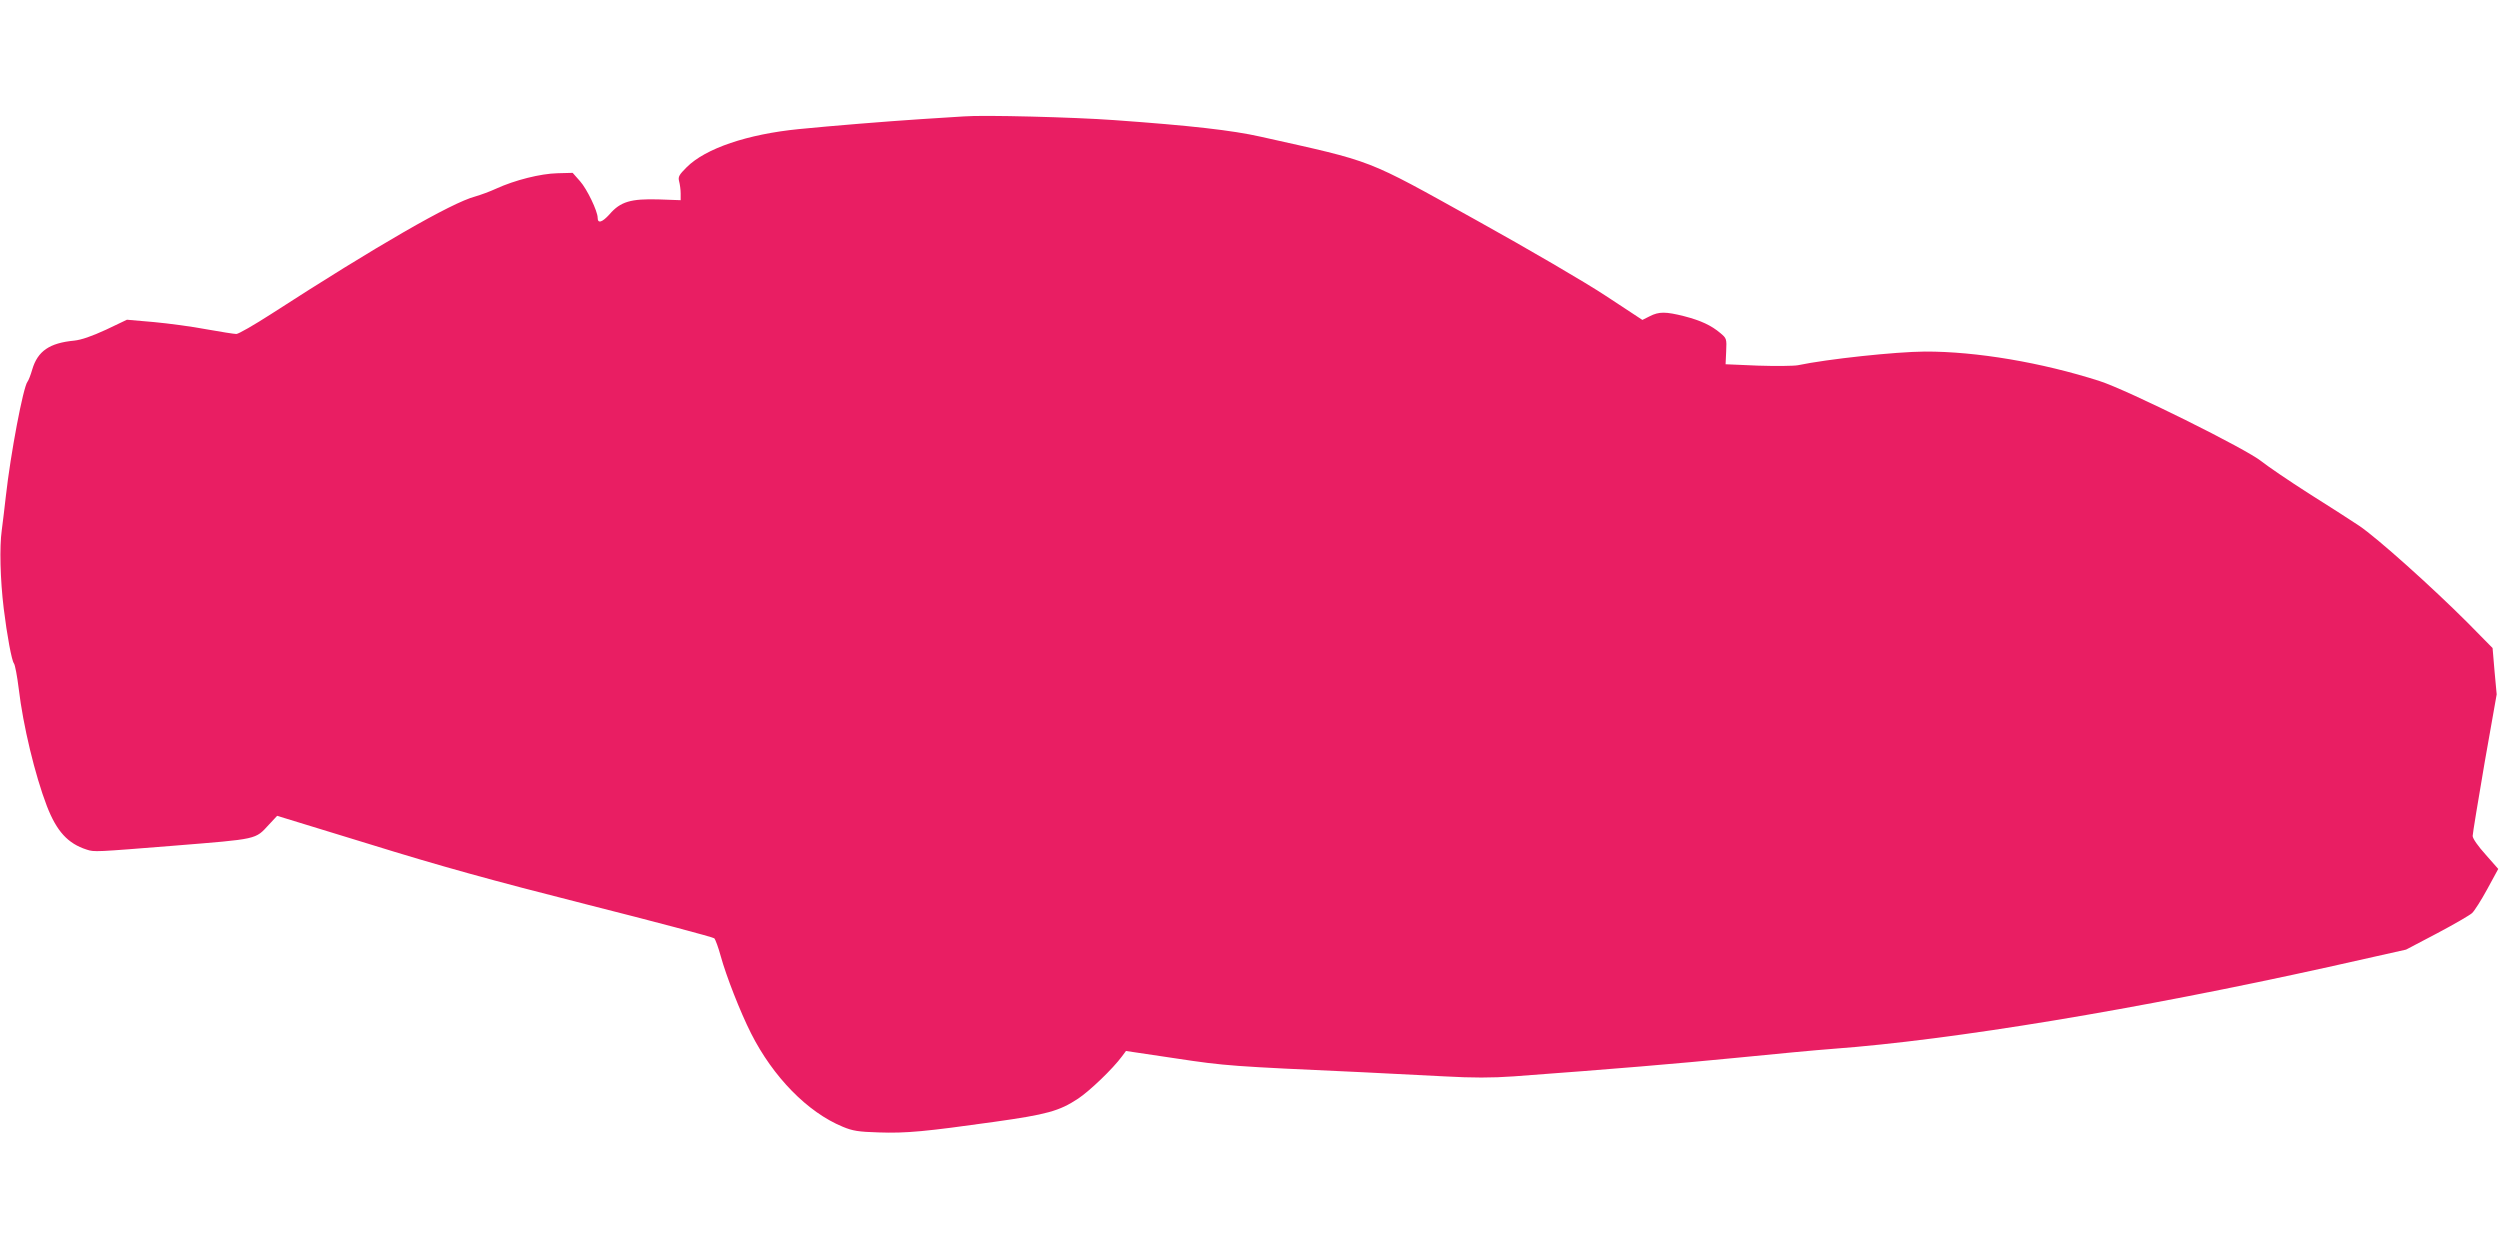 <?xml version="1.0" standalone="no"?>
<!DOCTYPE svg PUBLIC "-//W3C//DTD SVG 20010904//EN"
 "http://www.w3.org/TR/2001/REC-SVG-20010904/DTD/svg10.dtd">
<svg version="1.0" xmlns="http://www.w3.org/2000/svg"
 width="1280pt" height="640pt" viewBox="0 0 1280 640"
 preserveAspectRatio="xMidYMid meet">
<g transform="translate(0,640) scale(0.1,-0.1)"
fill="#e91e63" stroke="none">
<path d="M4935 5804 c-27 -2 -126 -8 -220 -14 -182 -12 -454 -34 -625 -51
-263 -26 -478 -99 -574 -195 -39 -39 -45 -49 -39 -72 4 -15 8 -43 8 -62 l0
-35 -112 4 c-143 4 -196 -11 -252 -76 -38 -42 -61 -49 -61 -18 0 34 -55 148
-90 187 l-38 43 -78 -2 c-86 -2 -218 -35 -314 -79 -30 -14 -79 -32 -107 -40
-121 -32 -505 -253 -1045 -602 -87 -56 -167 -102 -178 -102 -11 0 -80 11 -153
24 -73 14 -194 30 -269 37 l-138 12 -107 -51 c-74 -34 -126 -52 -163 -56 -126
-12 -187 -53 -215 -148 -8 -28 -19 -56 -24 -62 -22 -26 -87 -370 -111 -586 -6
-52 -15 -131 -21 -175 -12 -85 -8 -251 10 -400 17 -139 41 -267 52 -281 6 -7
17 -66 25 -131 22 -187 83 -441 144 -600 50 -129 107 -192 204 -223 39 -13 45
-12 446 20 434 35 416 31 487 108 l42 45 473 -145 c361 -112 624 -185 1113
-309 352 -89 645 -167 652 -173 6 -6 21 -47 33 -91 28 -102 100 -286 155 -395
113 -224 290 -405 470 -479 50 -21 80 -26 184 -29 141 -5 242 5 591 54 270 38
333 55 430 119 60 40 177 152 225 217 l20 27 255 -38 c258 -39 282 -40 960
-71 118 -6 305 -15 415 -21 147 -8 241 -8 355 0 516 38 835 65 1140 95 190 19
413 40 495 46 611 45 1561 203 2537 419 l397 89 158 83 c87 46 168 93 180 104
12 11 47 66 78 123 l56 103 -65 74 c-39 43 -66 82 -66 95 0 12 28 180 61 374
l62 351 -11 119 -10 118 -128 130 c-183 183 -463 434 -555 496 -44 29 -161
105 -262 168 -100 64 -207 137 -237 161 -76 63 -689 367 -830 412 -296 95
-631 152 -895 151 -150 -1 -497 -38 -650 -70 -22 -4 -114 -5 -205 -2 l-165 7
3 66 c3 64 2 67 -29 93 -47 40 -101 65 -186 87 -95 24 -129 24 -176 0 l-38
-19 -187 123 c-106 70 -394 238 -664 388 -575 319 -513 295 -1103 427 -147 33
-358 57 -750 85 -205 15 -670 27 -770 19z"/>
</g>
</svg>
